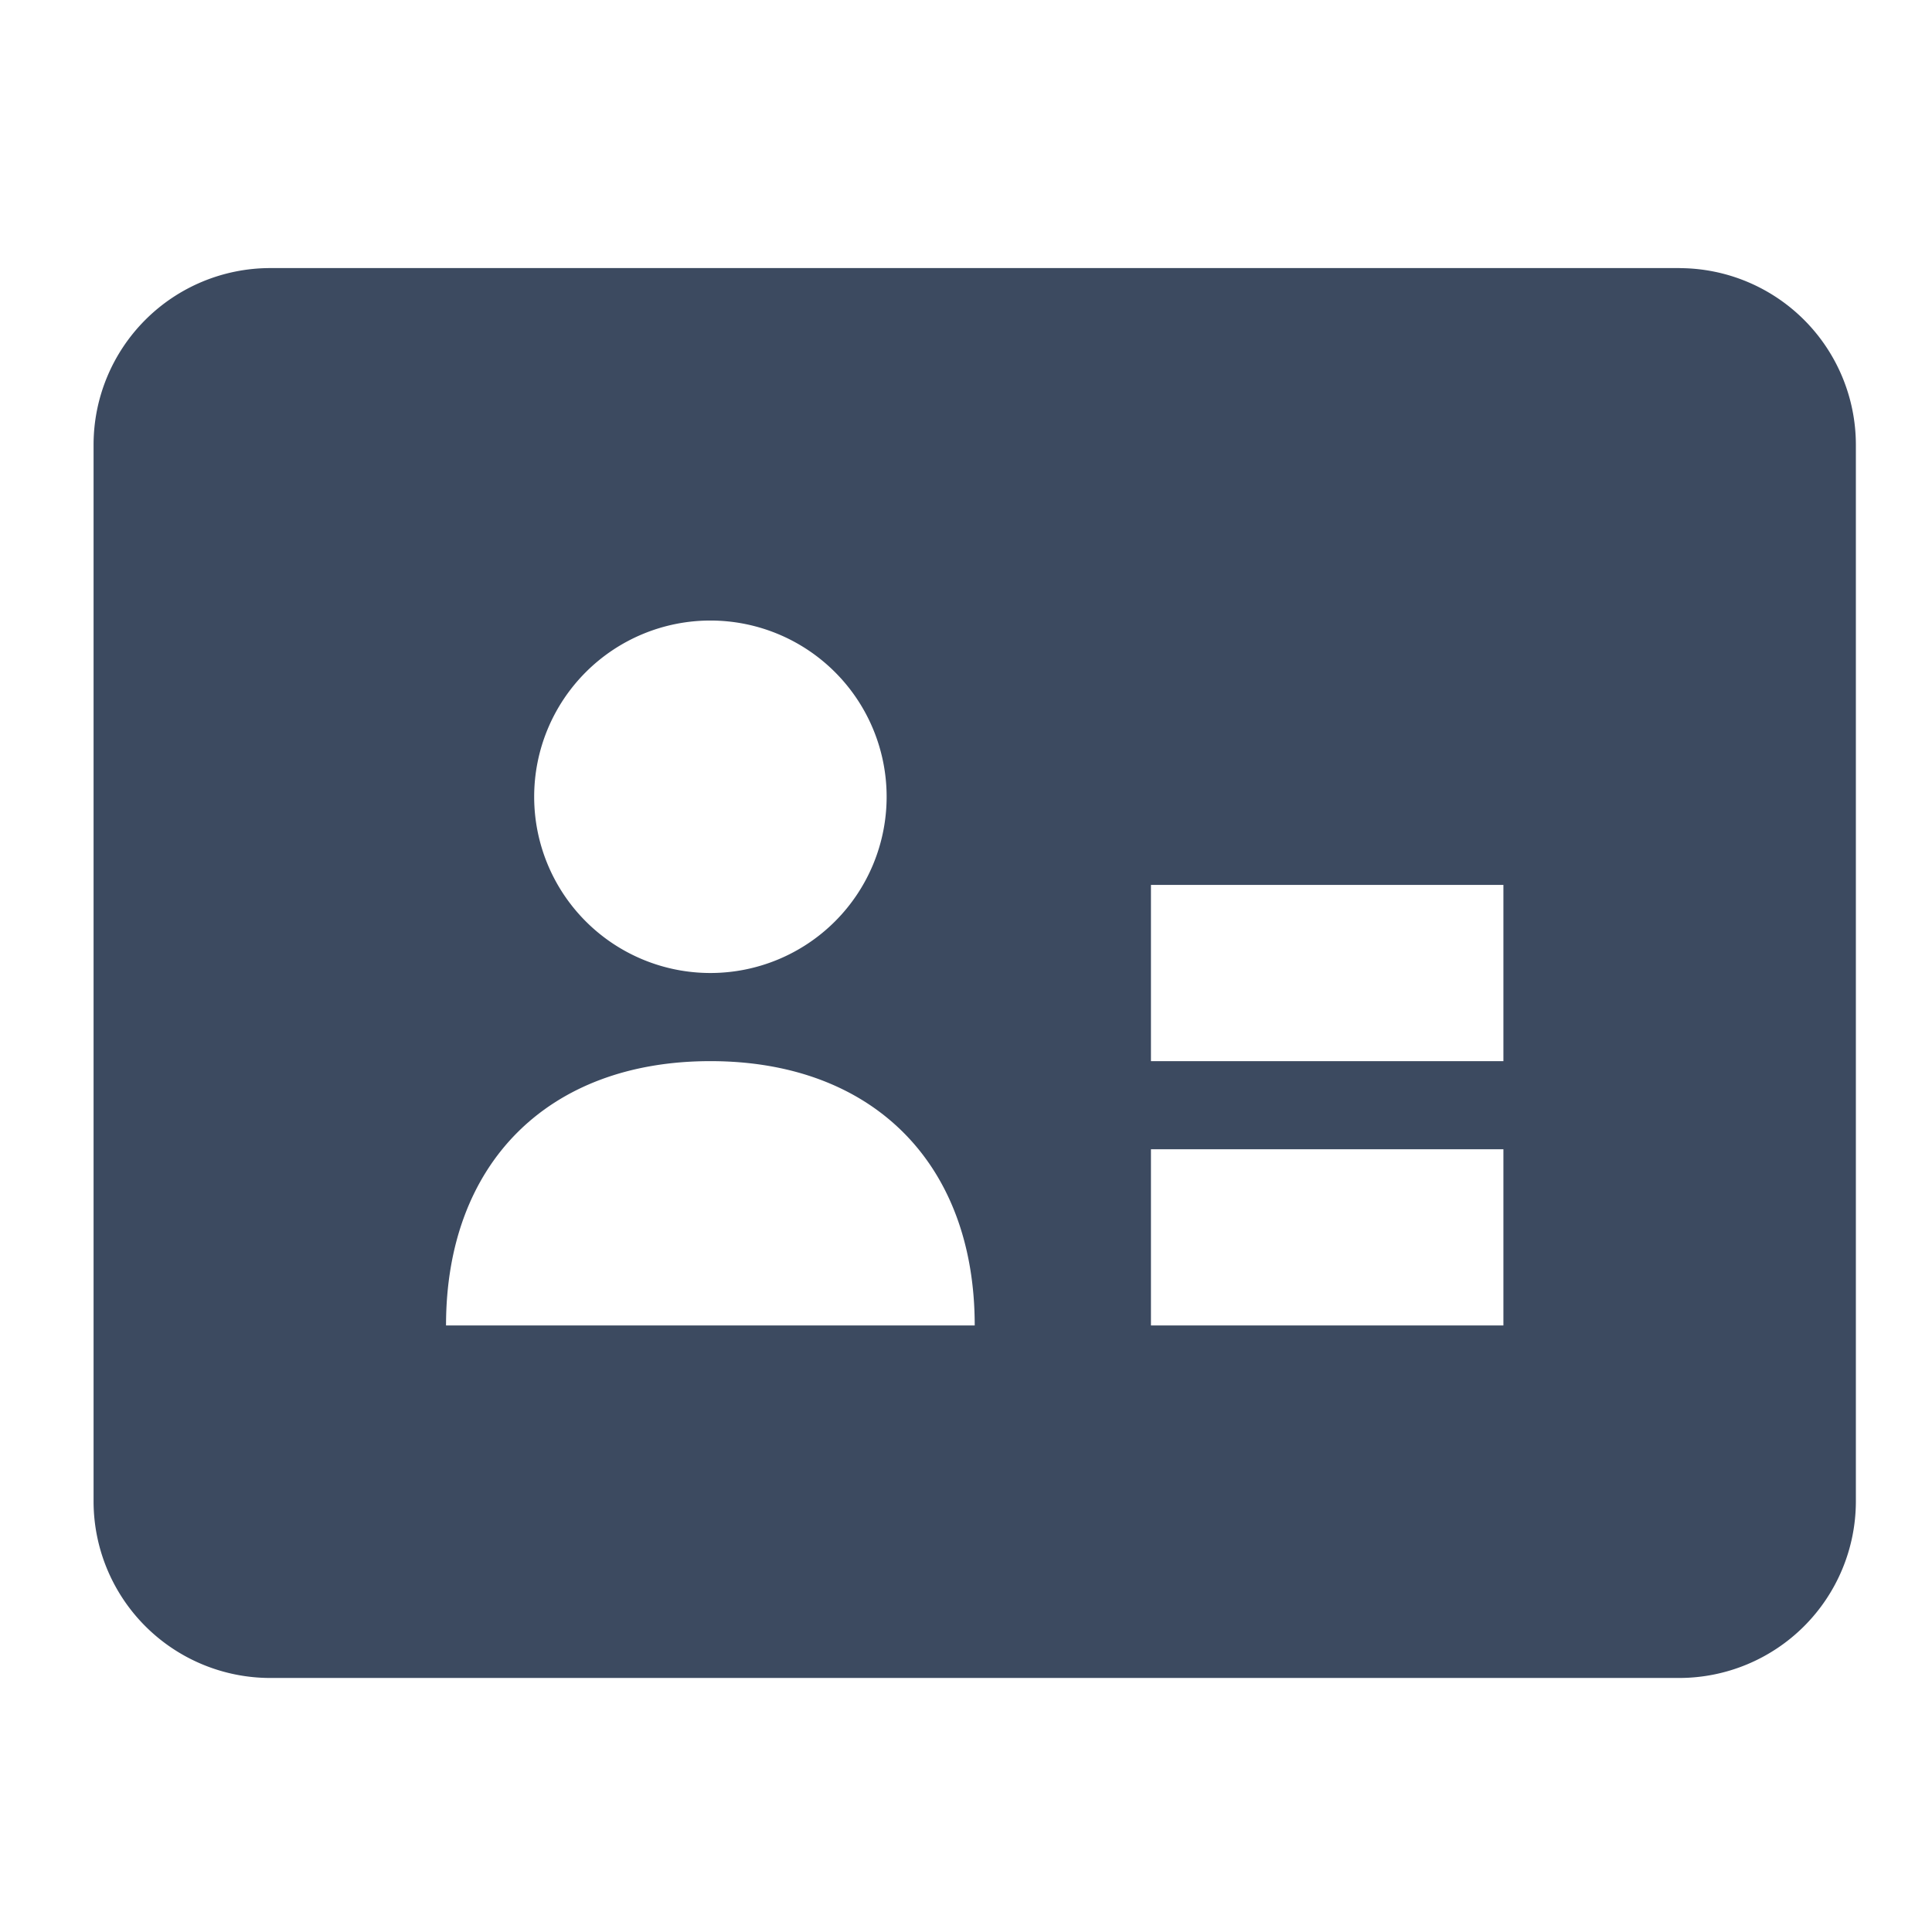 <svg width="37" height="37" fill="none" xmlns="http://www.w3.org/2000/svg"><path fill-rule="evenodd" clip-rule="evenodd" d="M22.042 20.322h6.75v-3.375h-6.75v3.375Zm0 5.062h6.75V22.01h-6.75v3.375Zm-13.5 0c0-3.106 1.956-5.062 5.063-5.062 3.106 0 5.062 1.956 5.062 5.062H8.542Zm5.063-13.5a3.375 3.375 0 1 1 0 6.75 3.375 3.375 0 0 1 0-6.75Zm18.562-6.75h-27A3.385 3.385 0 0 0 1.792 8.51v20.25a3.385 3.385 0 0 0 3.375 3.375h27a3.385 3.385 0 0 0 3.375-3.375V8.51a3.385 3.385 0 0 0-3.375-3.375Z" fill="#3C4A60"/></svg>